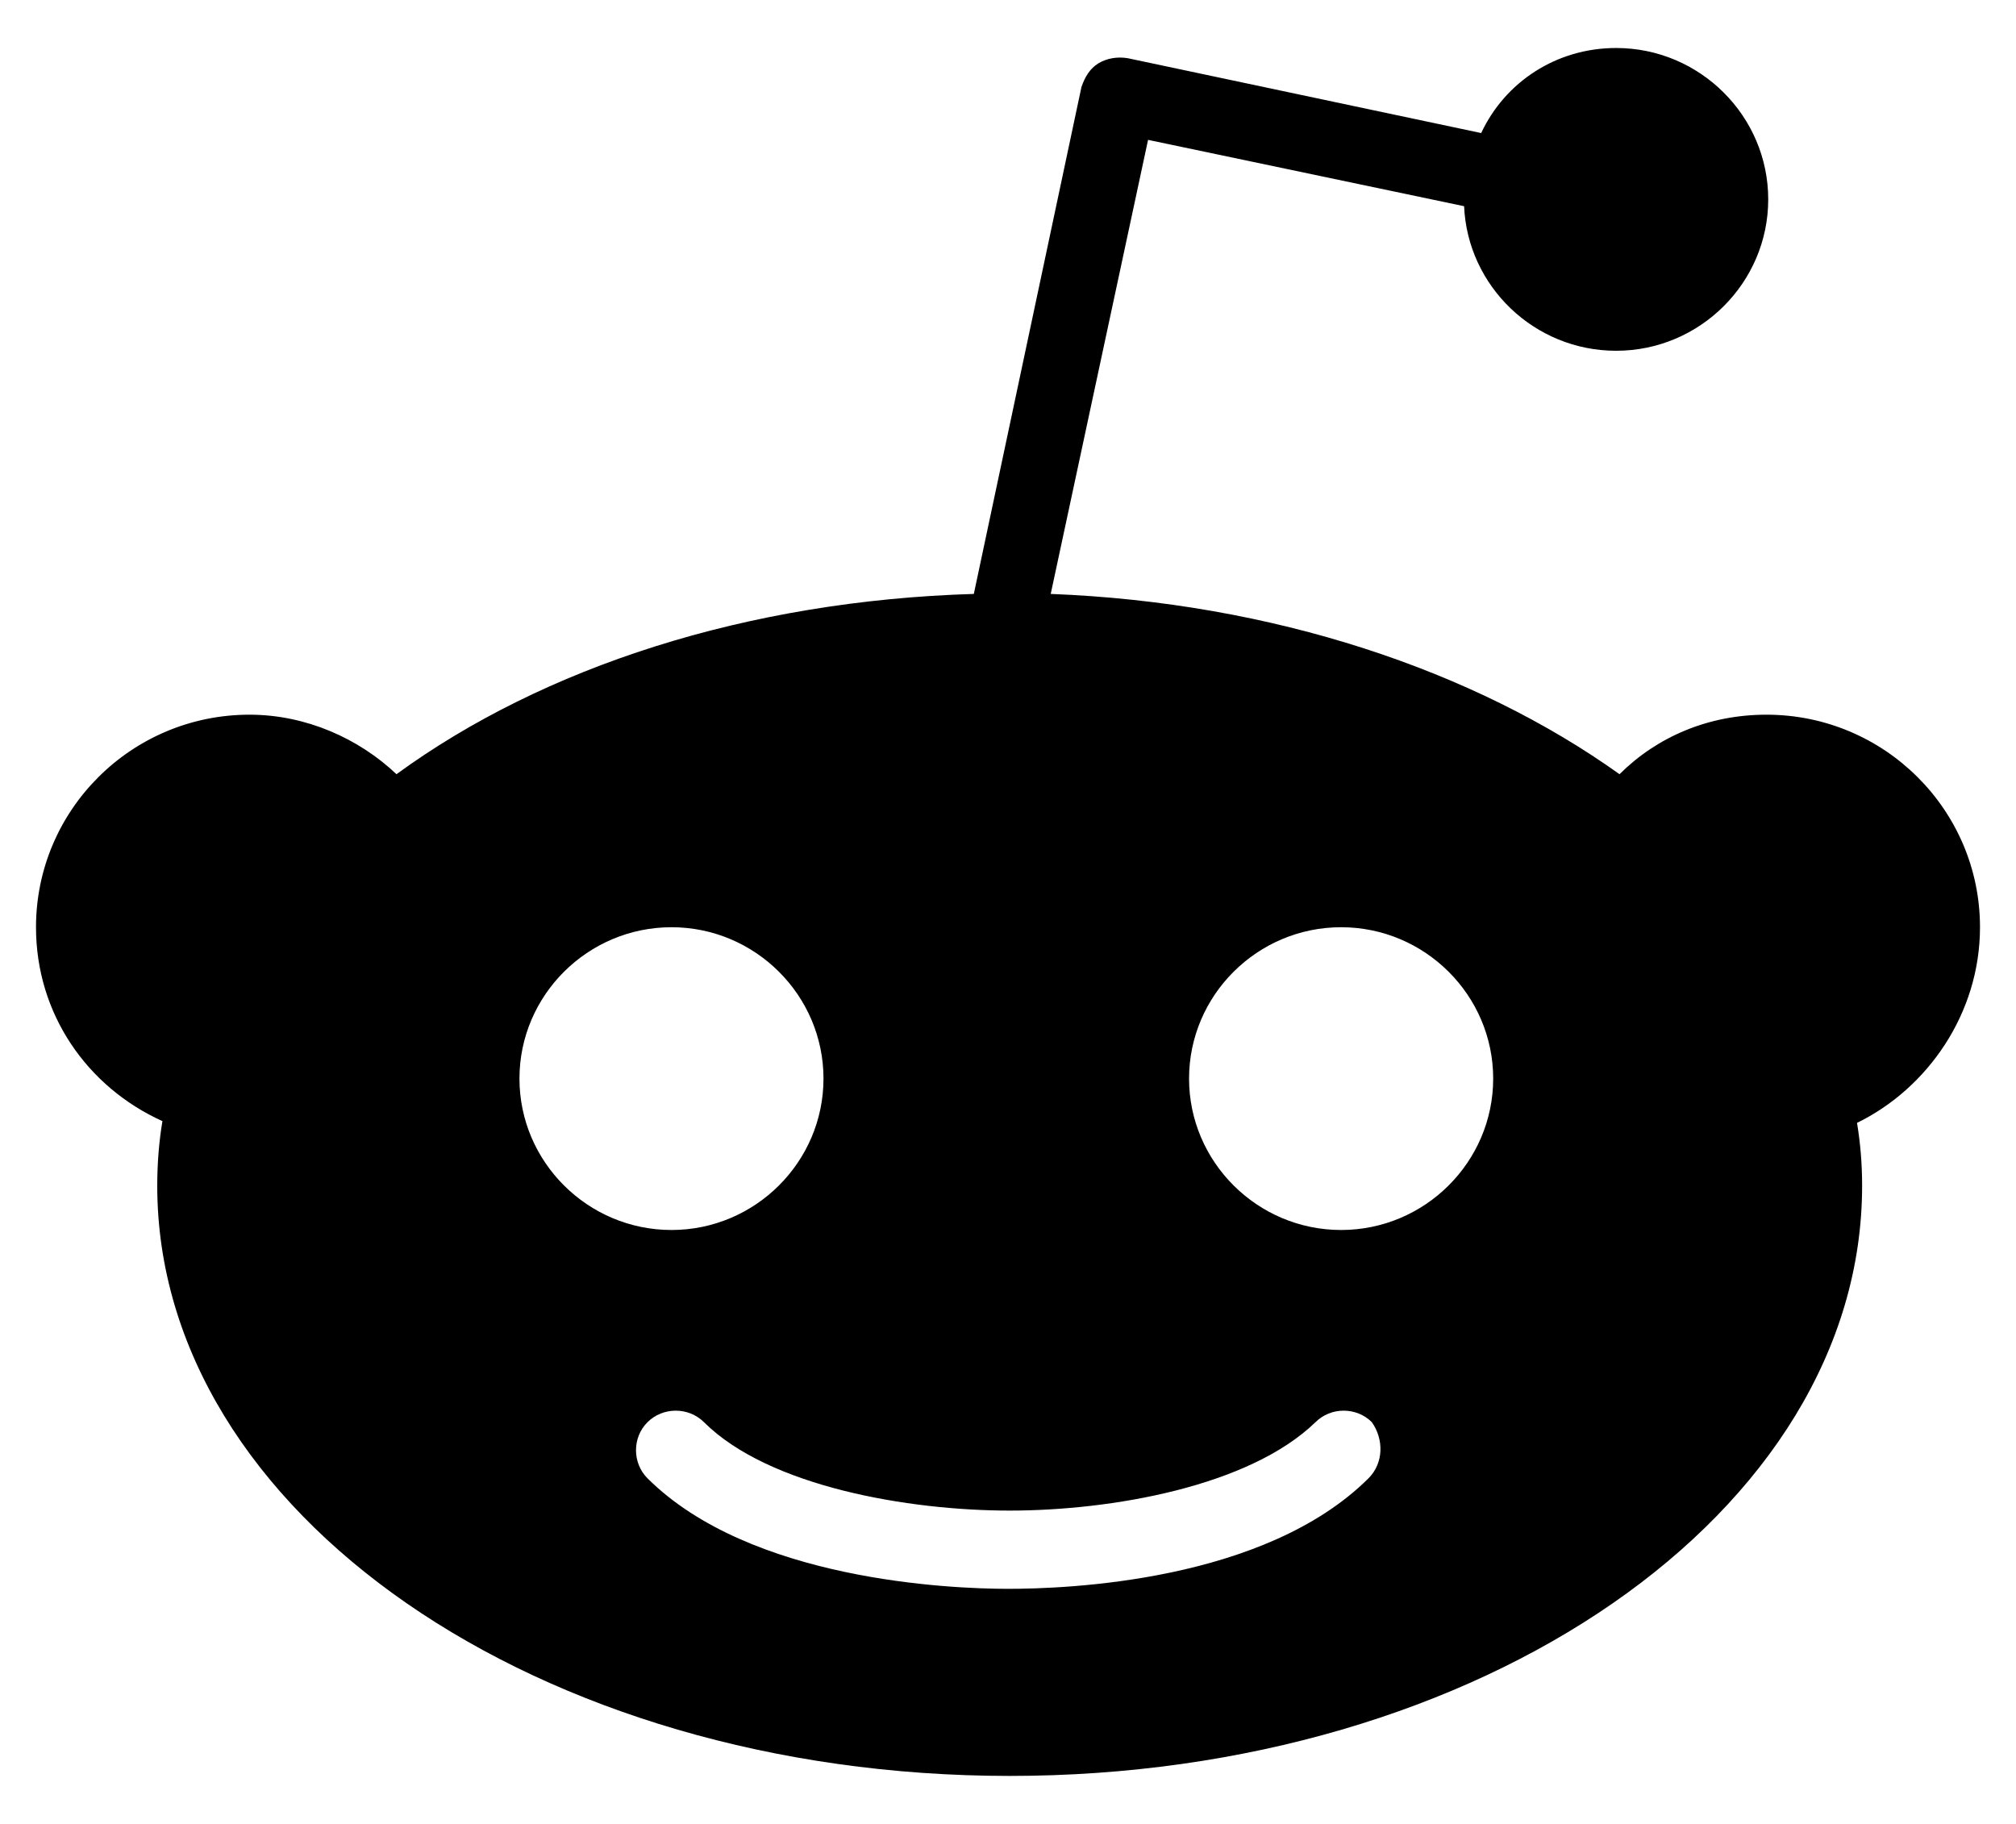 <svg width="21" height="19" viewBox="0 0 21 19" fill="none" xmlns="http://www.w3.org/2000/svg">
<path d="M20.625 9.659C20.625 8.437 19.628 7.445 18.401 7.445C17.796 7.445 17.262 7.675 16.87 8.065C15.358 6.984 13.258 6.276 10.945 6.187L11.959 1.457L15.251 2.148C15.287 2.98 15.981 3.654 16.835 3.654C17.707 3.654 18.419 2.945 18.419 2.077C18.419 1.209 17.707 0.5 16.835 0.5C16.212 0.5 15.678 0.854 15.429 1.386L11.746 0.606C11.639 0.589 11.532 0.606 11.443 0.659C11.354 0.713 11.301 0.801 11.265 0.907L10.144 6.187C7.777 6.258 5.66 6.949 4.13 8.065C3.738 7.693 3.187 7.445 2.599 7.445C1.371 7.445 0.375 8.437 0.375 9.659C0.375 10.563 0.909 11.325 1.692 11.679C1.656 11.892 1.638 12.122 1.638 12.352C1.638 15.754 5.607 18.5 10.518 18.5C15.429 18.5 19.397 15.754 19.397 12.352C19.397 12.122 19.379 11.909 19.344 11.697C20.073 11.342 20.625 10.563 20.625 9.659ZM5.411 11.236C5.411 10.368 6.123 9.659 6.995 9.659C7.866 9.659 8.578 10.368 8.578 11.236C8.578 12.104 7.866 12.813 6.995 12.813C6.123 12.813 5.411 12.104 5.411 11.236ZM14.255 15.4C13.169 16.48 11.105 16.551 10.5 16.551C9.895 16.551 7.813 16.463 6.745 15.4C6.585 15.24 6.585 14.974 6.745 14.815C6.906 14.655 7.172 14.655 7.333 14.815C8.009 15.488 9.468 15.736 10.518 15.736C11.568 15.736 13.009 15.488 13.703 14.815C13.863 14.655 14.13 14.655 14.29 14.815C14.415 14.992 14.415 15.24 14.255 15.4ZM13.97 12.813C13.098 12.813 12.386 12.104 12.386 11.236C12.386 10.368 13.098 9.659 13.97 9.659C14.842 9.659 15.554 10.368 15.554 11.236C15.554 12.104 14.842 12.813 13.97 12.813Z" fill="black"/>
</svg>
